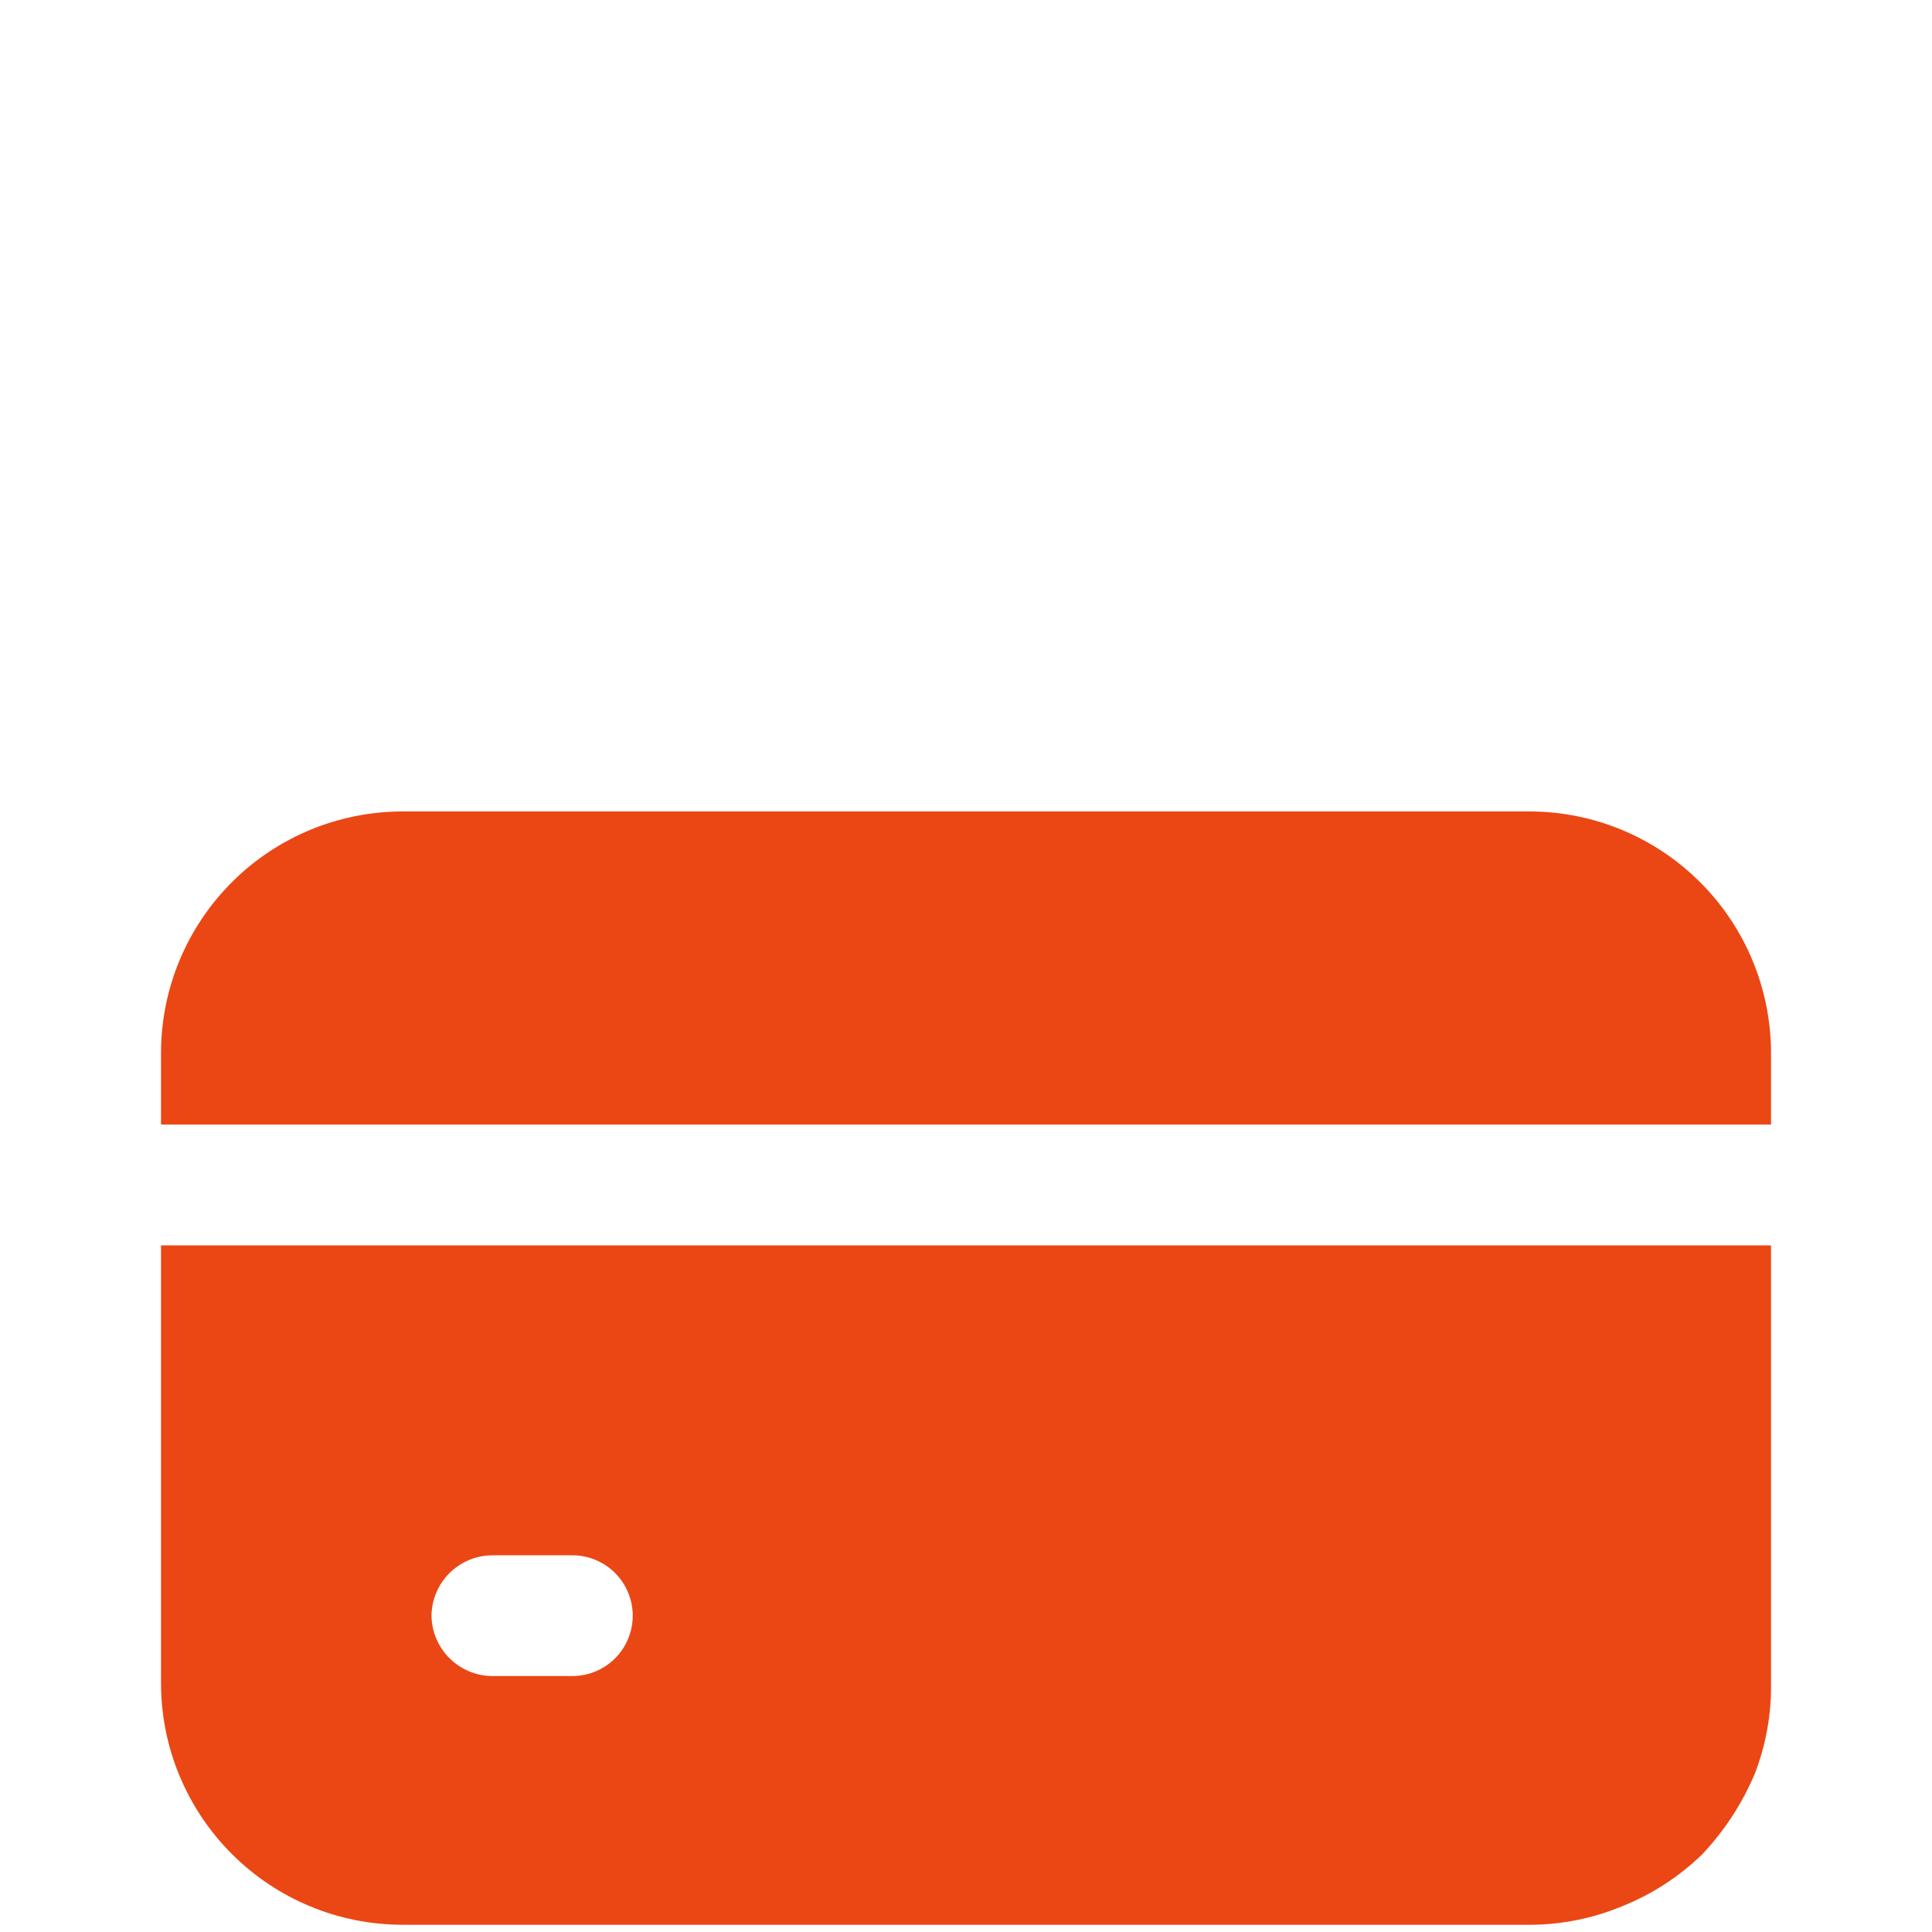 <svg width="50" height="50" viewBox="0 0 50 50" fill="none" xmlns="http://www.w3.org/2000/svg">
<path d="M45.834 29.104V27.25C45.832 25.593 45.173 24.004 44 22.833C42.829 21.661 41.241 21.002 39.584 21H10.417C8.76 21.002 7.171 21.661 6 22.833C4.828 24.004 4.168 25.593 4.167 27.25V29.104H45.834Z" fill="#EB4714"/>
<path d="M4.167 32.23V43.563C4.168 45.22 4.828 46.809 6 47.98C7.171 49.152 8.76 49.812 10.417 49.813H39.584C40.406 49.813 41.22 49.65 41.979 49.334C42.756 49.024 43.464 48.564 44.063 47.98C44.634 47.372 45.093 46.666 45.417 45.897C45.703 45.153 45.845 44.361 45.834 43.563V32.23H4.167ZM14.813 43.376H12.729C12.317 43.37 11.922 43.204 11.63 42.912C11.338 42.62 11.172 42.226 11.167 41.813C11.172 41.401 11.338 41.006 11.63 40.714C11.922 40.423 12.317 40.256 12.729 40.251H14.813C15.227 40.251 15.624 40.415 15.918 40.709C16.21 41.002 16.375 41.399 16.375 41.813C16.375 42.228 16.21 42.625 15.918 42.918C15.624 43.211 15.227 43.376 14.813 43.376Z" fill="#EB4714"/>
</svg>
